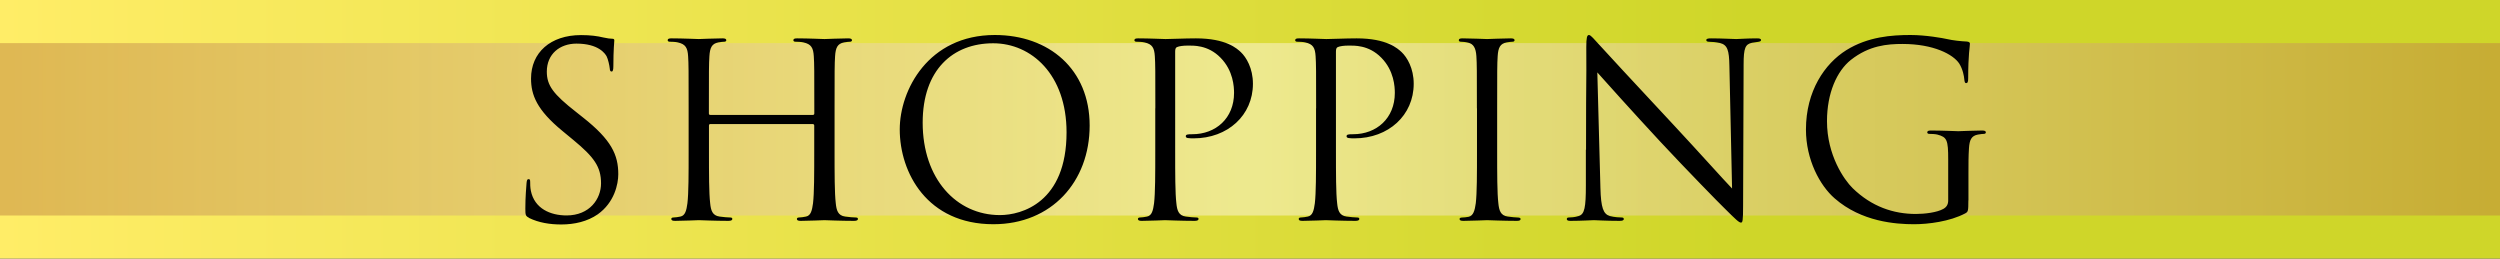 <svg xmlns="http://www.w3.org/2000/svg" viewBox="0 0 290 30"><rect x="0" y="0" width="290" height="30" fill="#333333" stroke="none"/><defs><linearGradient id="a" data-name="名称未設定グラデーション 11" x1="0" y1="15" x2="290" y2="15" gradientUnits="userSpaceOnUse"><stop offset="0" stop-color="#ffed67"/><stop offset=".7" stop-color="#cfd629"/></linearGradient><linearGradient id="b" data-name="新規グラデーションスウォッチ 3" x1="290" y1="15" x2="0" y2="15" gradientUnits="userSpaceOnUse"><stop offset="0" stop-color="#bf833f"/><stop offset=".5" stop-color="#fff7e3"/><stop offset=".78" stop-color="#dbb687"/><stop offset="1" stop-color="#bf833f"/></linearGradient></defs><g data-name="レイヤー 2"><path fill="url(#a)" d="M0 0h290v30H0z"/><path style="mix-blend-mode:multiply" fill="url(#b)" opacity=".5" d="M0 5h290v20H0z"/><path d="M61.36 25.26c-.39-.2-.42-.31-.42-1.06 0-1.4.11-2.52.14-2.97.03-.31.08-.45.22-.45.17 0 .2.08.2.31 0 .25 0 .64.08 1.04.42 2.07 2.27 2.86 4.14 2.86 2.69 0 4-1.93 4-3.72 0-1.93-.81-3.05-3.22-5.04l-1.26-1.04c-2.97-2.44-3.64-4.17-3.64-6.08 0-3 2.24-5.04 5.8-5.04 1.09 0 1.9.11 2.6.28.53.11.76.14.98.14s.28.06.28.2-.11 1.06-.11 2.97c0 .45-.06.64-.2.64-.17 0-.2-.14-.22-.36-.03-.34-.2-1.09-.36-1.4-.17-.31-.92-1.48-3.5-1.48-1.93 0-3.44 1.2-3.44 3.25 0 1.6.73 2.6 3.42 4.7l.78.62c3.3 2.6 4.09 4.34 4.09 6.58 0 1.15-.45 3.28-2.38 4.65-1.2.84-2.72 1.18-4.23 1.18-1.32 0-2.6-.2-3.75-.76zm32.93-11.93c.08 0 .17-.03.17-.17v-.59c0-4.37 0-5.15-.06-6.05-.06-.95-.28-1.4-1.2-1.6-.22-.06-.7-.08-.95-.08-.11 0-.22-.06-.22-.17 0-.17.14-.22.45-.22 1.26 0 3.02.08 3.16.08s1.9-.08 2.74-.08c.31 0 .45.06.45.22 0 .11-.11.17-.22.17-.2 0-.36.03-.7.08-.76.14-.98.62-1.04 1.6-.06.9-.06 1.68-.06 6.05v4.93c0 2.69 0 4.9.14 6.08.08.81.25 1.43 1.09 1.54.39.06 1.01.11 1.26.11.17 0 .22.08.22.17 0 .14-.14.22-.45.22-1.54 0-3.3-.08-3.44-.08s-1.9.08-2.74.08c-.31 0-.45-.06-.45-.22 0-.08.06-.17.22-.17.25 0 .59-.06.84-.11.56-.11.7-.73.81-1.54.14-1.18.14-3.39.14-6.08v-2.94c0-.11-.08-.17-.17-.17H82.41c-.08 0-.17.03-.17.17v2.94c0 2.69 0 4.9.14 6.08.08.81.25 1.43 1.09 1.54.39.06 1.01.11 1.26.11.17 0 .22.08.22.17 0 .14-.14.22-.45.22-1.54 0-3.3-.08-3.44-.08s-1.9.08-2.74.08c-.31 0-.45-.06-.45-.22 0-.08.06-.17.22-.17.25 0 .59-.06.84-.11.56-.11.7-.73.81-1.54.14-1.18.14-3.39.14-6.08v-4.93c0-4.37 0-5.15-.06-6.05-.06-.95-.28-1.4-1.2-1.6-.22-.06-.7-.08-.95-.08-.11 0-.22-.06-.22-.17 0-.17.14-.22.45-.22 1.26 0 3.02.08 3.16.08s1.9-.08 2.74-.08c.31 0 .45.06.45.22 0 .11-.11.17-.22.17-.2 0-.36.03-.7.08-.76.14-.98.62-1.04 1.6-.06.9-.06 1.68-.06 6.05v.59c0 .14.08.17.17.17h11.87zm10.08 1.68c0-4.54 3.3-10.95 11.03-10.95 6.3 0 11 3.98 11 10.5s-4.42 11.45-11.17 11.45c-7.67 0-10.86-5.96-10.86-11zm19.35.34c0-6.72-4.09-10.33-8.51-10.33-4.68 0-8.18 3.08-8.18 9.21 0 6.52 3.92 10.72 8.96 10.72 2.52 0 7.73-1.46 7.73-9.6zm10.3-2.78c0-4.37 0-5.15-.06-6.05-.06-.95-.28-1.4-1.2-1.6-.22-.06-.7-.08-.95-.08-.11 0-.22-.06-.22-.17 0-.17.14-.22.45-.22 1.26 0 2.94.08 3.16.08.62 0 2.24-.08 3.53-.08 3.5 0 4.76 1.18 5.21 1.6.62.59 1.4 1.85 1.4 3.67 0 3.64-2.91 6.33-6.89 6.33-.14 0-.45 0-.59-.03-.14 0-.31-.06-.31-.2 0-.22.17-.25.76-.25 2.72 0 4.84-1.85 4.84-4.79 0-.7-.08-2.58-1.57-4.09-1.48-1.51-3.19-1.4-3.84-1.4-.48 0-.95.06-1.2.17-.17.06-.22.25-.22.53V17.5c0 2.69 0 4.9.14 6.08.08.81.25 1.43 1.09 1.54.39.06 1.01.11 1.26.11.17 0 .22.08.22.17 0 .14-.14.22-.45.22-1.54 0-3.3-.08-3.44-.08-.08 0-1.85.08-2.69.08-.31 0-.45-.06-.45-.22 0-.08.06-.17.22-.17.25 0 .59-.06.84-.11.56-.11.7-.73.81-1.54.14-1.18.14-3.39.14-6.08v-4.93zm18.65 0c0-4.37 0-5.15-.06-6.05-.06-.95-.28-1.4-1.2-1.6-.22-.06-.7-.08-.95-.08-.11 0-.22-.06-.22-.17 0-.17.14-.22.45-.22 1.26 0 2.94.08 3.16.08.62 0 2.24-.08 3.53-.08 3.5 0 4.76 1.18 5.21 1.6.62.59 1.4 1.85 1.4 3.67 0 3.64-2.91 6.33-6.89 6.33-.14 0-.45 0-.59-.03-.14 0-.31-.06-.31-.2 0-.22.17-.25.76-.25 2.72 0 4.84-1.85 4.84-4.79 0-.7-.08-2.58-1.57-4.09-1.48-1.51-3.19-1.4-3.84-1.4-.48 0-.95.06-1.2.17-.17.06-.22.25-.22.53V17.5c0 2.69 0 4.9.14 6.08.08.81.25 1.43 1.09 1.54.39.06 1.01.11 1.26.11.17 0 .22.08.22.17 0 .14-.14.22-.45.22-1.54 0-3.3-.08-3.44-.08-.08 0-1.85.08-2.69.08-.31 0-.45-.06-.45-.22 0-.08.06-.17.22-.17.25 0 .59-.06.84-.11.56-.11.7-.73.81-1.54.14-1.18.14-3.39.14-6.08v-4.93zm18.65 0c0-4.37 0-5.15-.06-6.05-.06-.95-.34-1.43-.95-1.57-.31-.08-.67-.11-.87-.11-.11 0-.22-.06-.22-.17 0-.17.14-.22.45-.22.92 0 2.69.08 2.83.08s1.9-.08 2.74-.08c.31 0 .45.06.45.22 0 .11-.11.17-.22.17-.2 0-.36.03-.7.08-.76.14-.98.62-1.04 1.6-.06.9-.06 1.68-.06 6.05v4.93c0 2.69 0 4.9.14 6.08.08.81.25 1.43 1.09 1.54.39.06.98.11 1.15.11.25 0 .34.08.34.17 0 .14-.11.22-.42.22-1.54 0-3.33-.08-3.47-.08s-1.9.08-2.74.08c-.31 0-.45-.06-.45-.22 0-.08.06-.17.31-.17.17 0 .48-.03.73-.08.56-.11.73-.76.84-1.57.14-1.18.14-3.39.14-6.08v-4.93zm12.66 4.79c0-10.11.06-6.47.03-11.9 0-1.09.08-1.4.31-1.4s.7.62.98.9c.42.48 4.59 4.98 8.9 9.6 2.77 2.97 5.82 6.38 6.72 7.31l-.31-14.22c-.03-1.82-.22-2.44-1.09-2.66-.5-.11-.95-.14-1.2-.14-.31 0-.39-.08-.39-.2 0-.17.22-.2.56-.2 1.26 0 2.6.08 2.91.08s1.23-.08 2.38-.08c.31 0 .5.03.5.2 0 .11-.11.17-.31.2-.22.03-.39.06-.73.11-.78.17-.98.59-.98 2.52l-.06 16.35c0 1.85-.06 1.99-.25 1.99-.22 0-.56-.31-2.04-1.79-.31-.28-4.34-4.4-7.31-7.59-3.25-3.5-6.41-7.03-7.31-8.04l.36 13.41c.06 2.3.34 3.02 1.09 3.25.53.14 1.15.17 1.4.17.14 0 .22.06.22.17 0 .17-.17.22-.5.22-1.6 0-2.72-.08-2.97-.08s-1.43.08-2.69.08c-.28 0-.45-.03-.45-.22 0-.11.08-.17.22-.17.22 0 .73-.03 1.15-.17.7-.2.84-1.01.84-3.56v-4.14zm44.35 5.88c0 1.26-.03 1.32-.36 1.51-1.79.95-4.31 1.26-5.94 1.26-2.13 0-6.1-.28-9.21-3-1.71-1.48-3.33-4.48-3.33-7.98 0-4.48 2.18-7.64 4.68-9.21 2.52-1.57 5.29-1.76 7.45-1.76 1.76 0 3.75.36 4.28.48.59.14 1.57.25 2.27.28.28.03.34.14.34.25 0 .39-.2 1.18-.2 3.98 0 .45-.06.59-.25.59-.14 0-.17-.17-.2-.42-.03-.39-.17-1.18-.59-1.85-.7-1.06-2.97-2.27-6.58-2.27-1.76 0-3.86.17-5.99 1.85-1.62 1.29-2.77 3.84-2.77 7.11 0 3.95 1.99 6.8 2.97 7.76 2.21 2.16 4.76 3 7.34 3 1.01 0 2.46-.17 3.19-.59.36-.2.56-.5.56-.98v-4.76c0-2.27-.14-2.58-1.26-2.88-.22-.06-.7-.08-.95-.08-.11 0-.22-.06-.22-.17 0-.17.14-.22.45-.22 1.26 0 3.02.08 3.16.08s1.9-.08 2.74-.08c.31 0 .45.06.45.22 0 .11-.11.17-.22.17-.2 0-.36.03-.7.08-.76.14-.98.62-1.04 1.6-.06.9-.06 1.74-.06 2.91v3.14z"/></g></svg>
